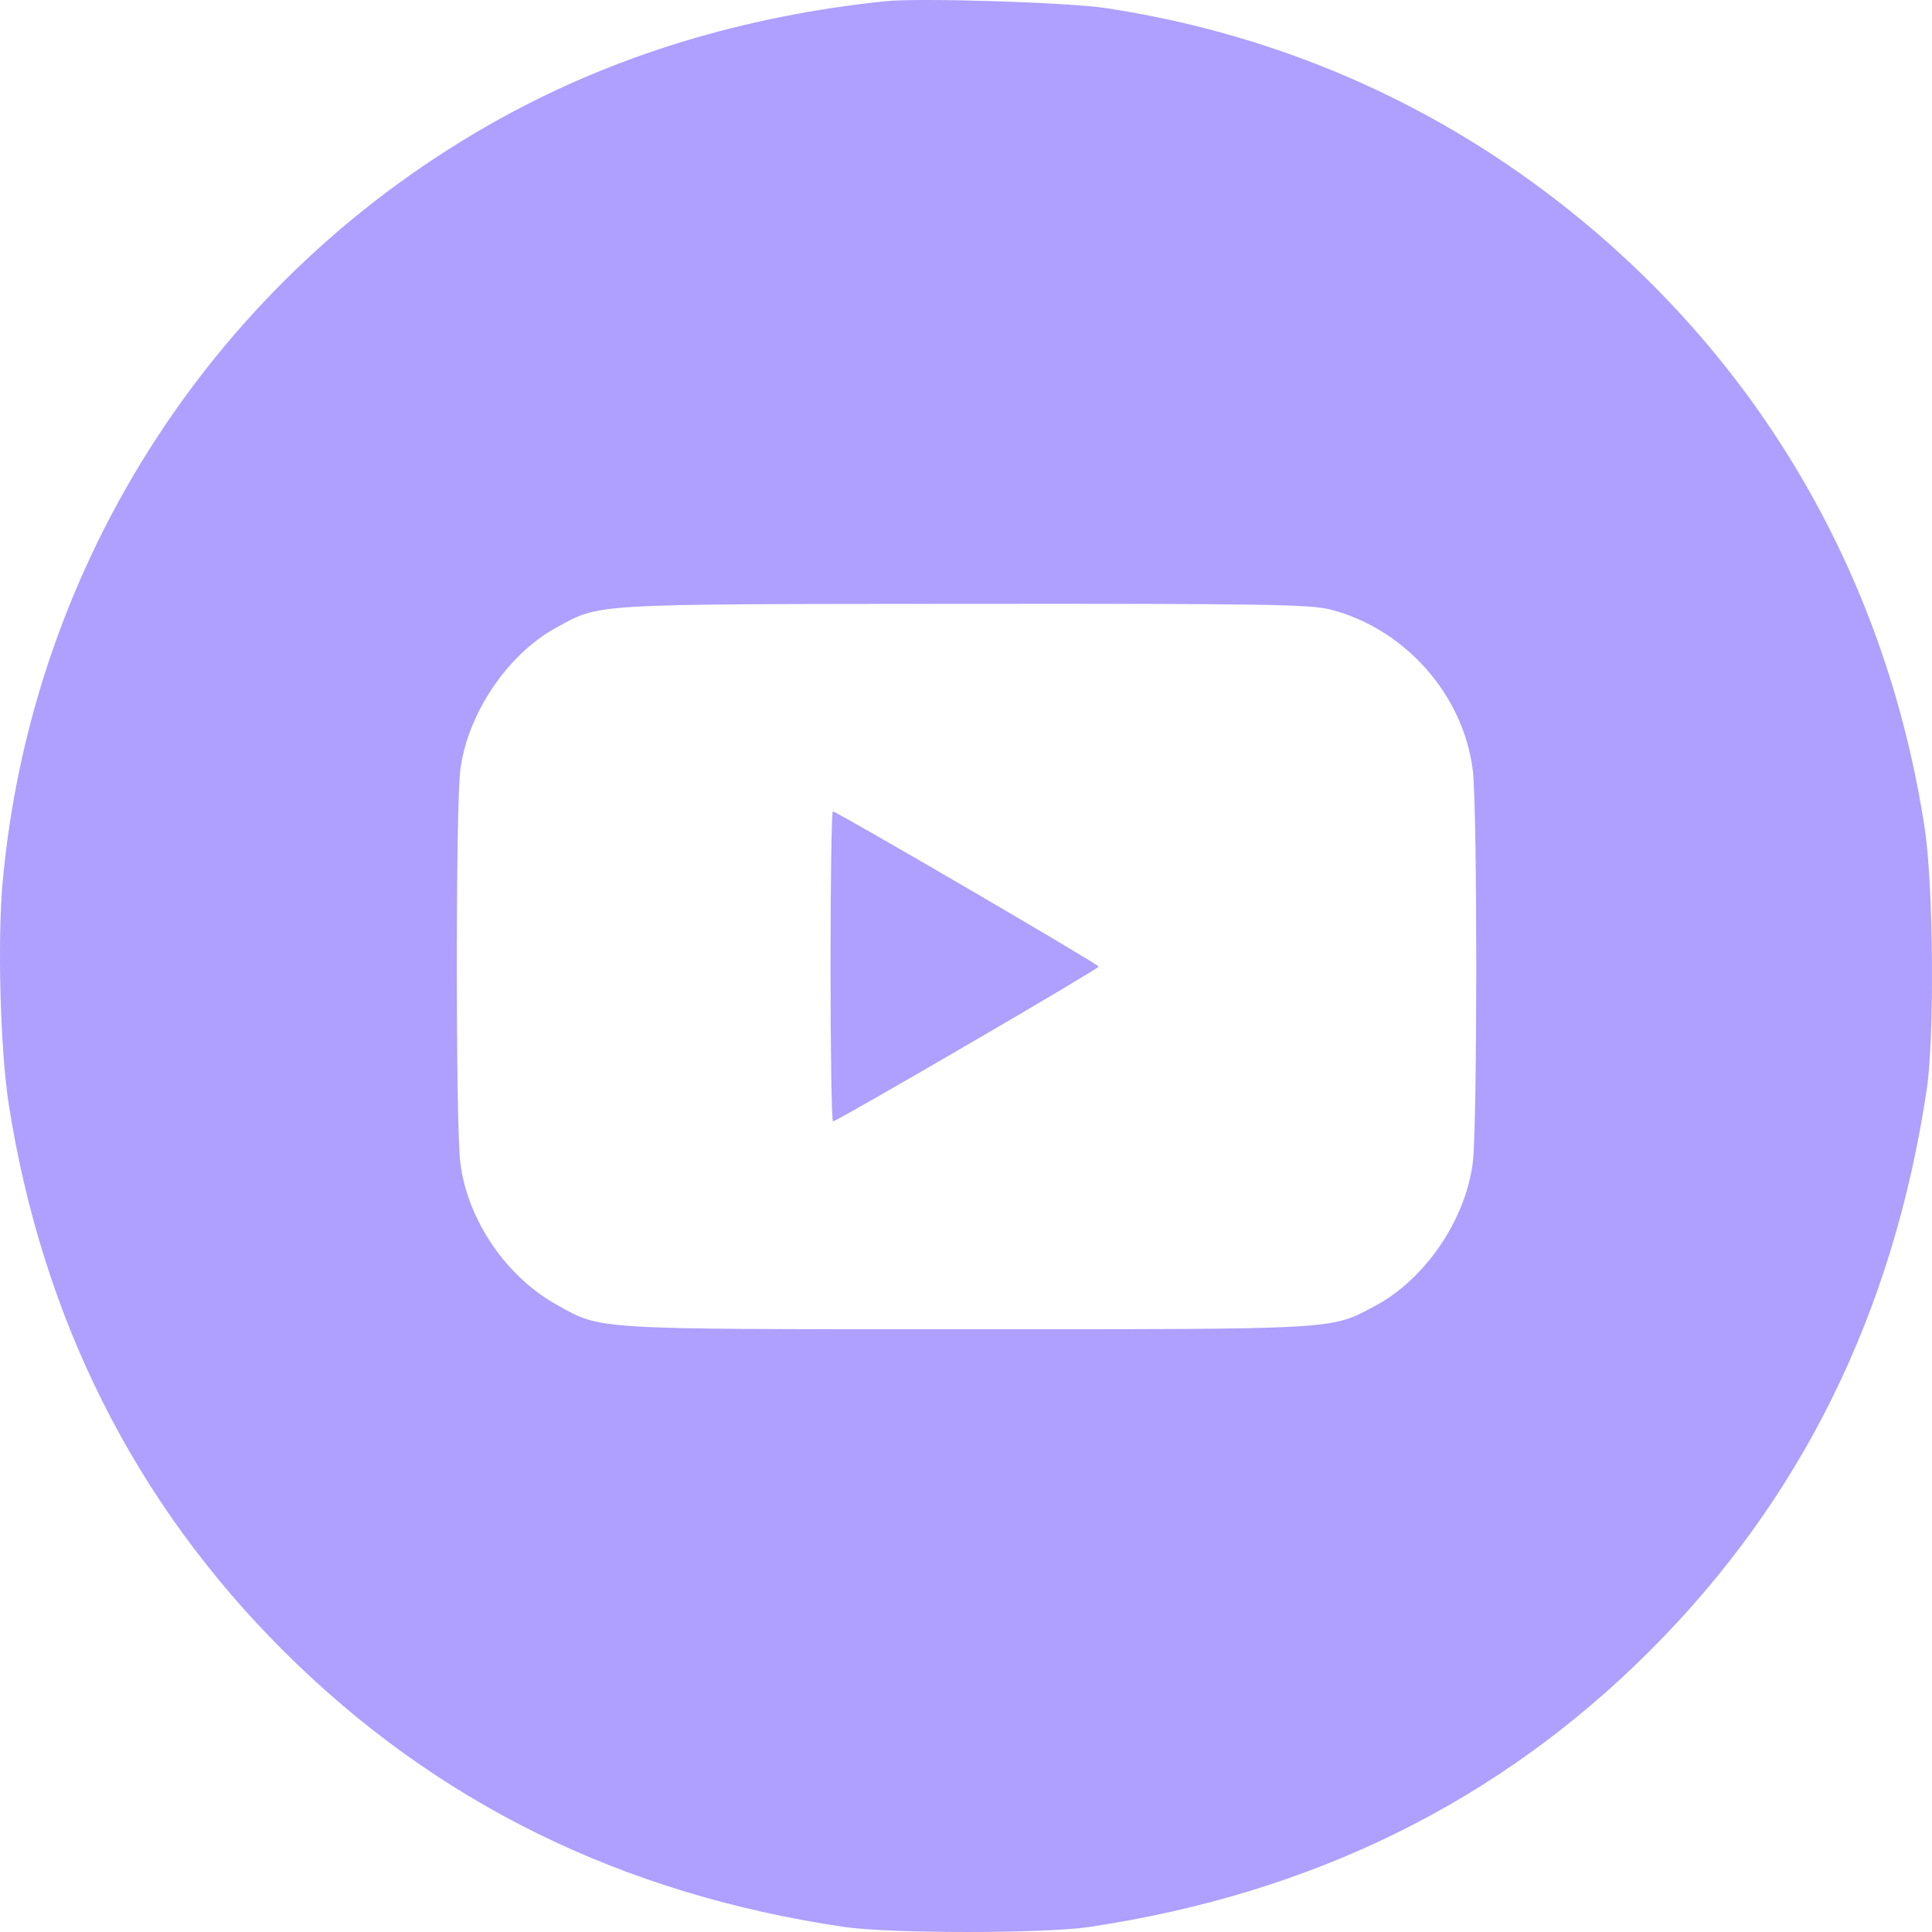 <?xml version="1.0" encoding="UTF-8"?> <svg xmlns="http://www.w3.org/2000/svg" width="231" height="231" viewBox="0 0 231 231" fill="none"> <path fill-rule="evenodd" clip-rule="evenodd" d="M105.851 0.147C88.932 1.904 73.498 6.61 59.796 14.19C26.076 32.845 3.867 66.888 0.327 105.35C-0.321 112.395 0.034 125.596 1.046 132.043C5.074 157.702 16.126 179.684 33.912 197.408C52.079 215.512 74.272 226.442 100.882 230.39C106.34 231.2 124.854 231.204 130.245 230.396C156.972 226.392 179.237 215.415 197.317 197.329C215.397 179.244 226.371 156.971 230.373 130.236C231.311 123.977 231.169 105.863 230.13 99.056C225.397 68.038 209.393 41.281 184.453 22.688C169.097 11.239 151.468 3.904 132.278 0.976C127.722 0.281 109.934 -0.277 105.851 0.147ZM159.091 72.885C167.979 75.177 174.943 83.028 176.09 92.052C176.65 96.458 176.65 134.641 176.09 139.047C175.222 145.875 170.369 152.98 164.409 156.147C159.027 159.008 160.388 158.93 115.564 158.93C70.454 158.93 71.98 159.021 66.55 155.997C60.493 152.623 55.904 145.868 55.038 139.047C54.477 134.641 54.477 96.458 55.038 92.052C55.89 85.345 60.684 78.224 66.474 75.065C71.853 72.13 70.044 72.237 115.273 72.201C151.326 72.173 156.653 72.256 159.091 72.885ZM99.301 115.549C99.301 125.739 99.435 134.077 99.598 134.077C100.072 134.077 131.375 115.842 131.368 115.57C131.363 115.3 100.04 97.022 99.583 97.022C99.428 97.022 99.301 105.359 99.301 115.549Z" fill="#AF9FFF"></path> </svg> 